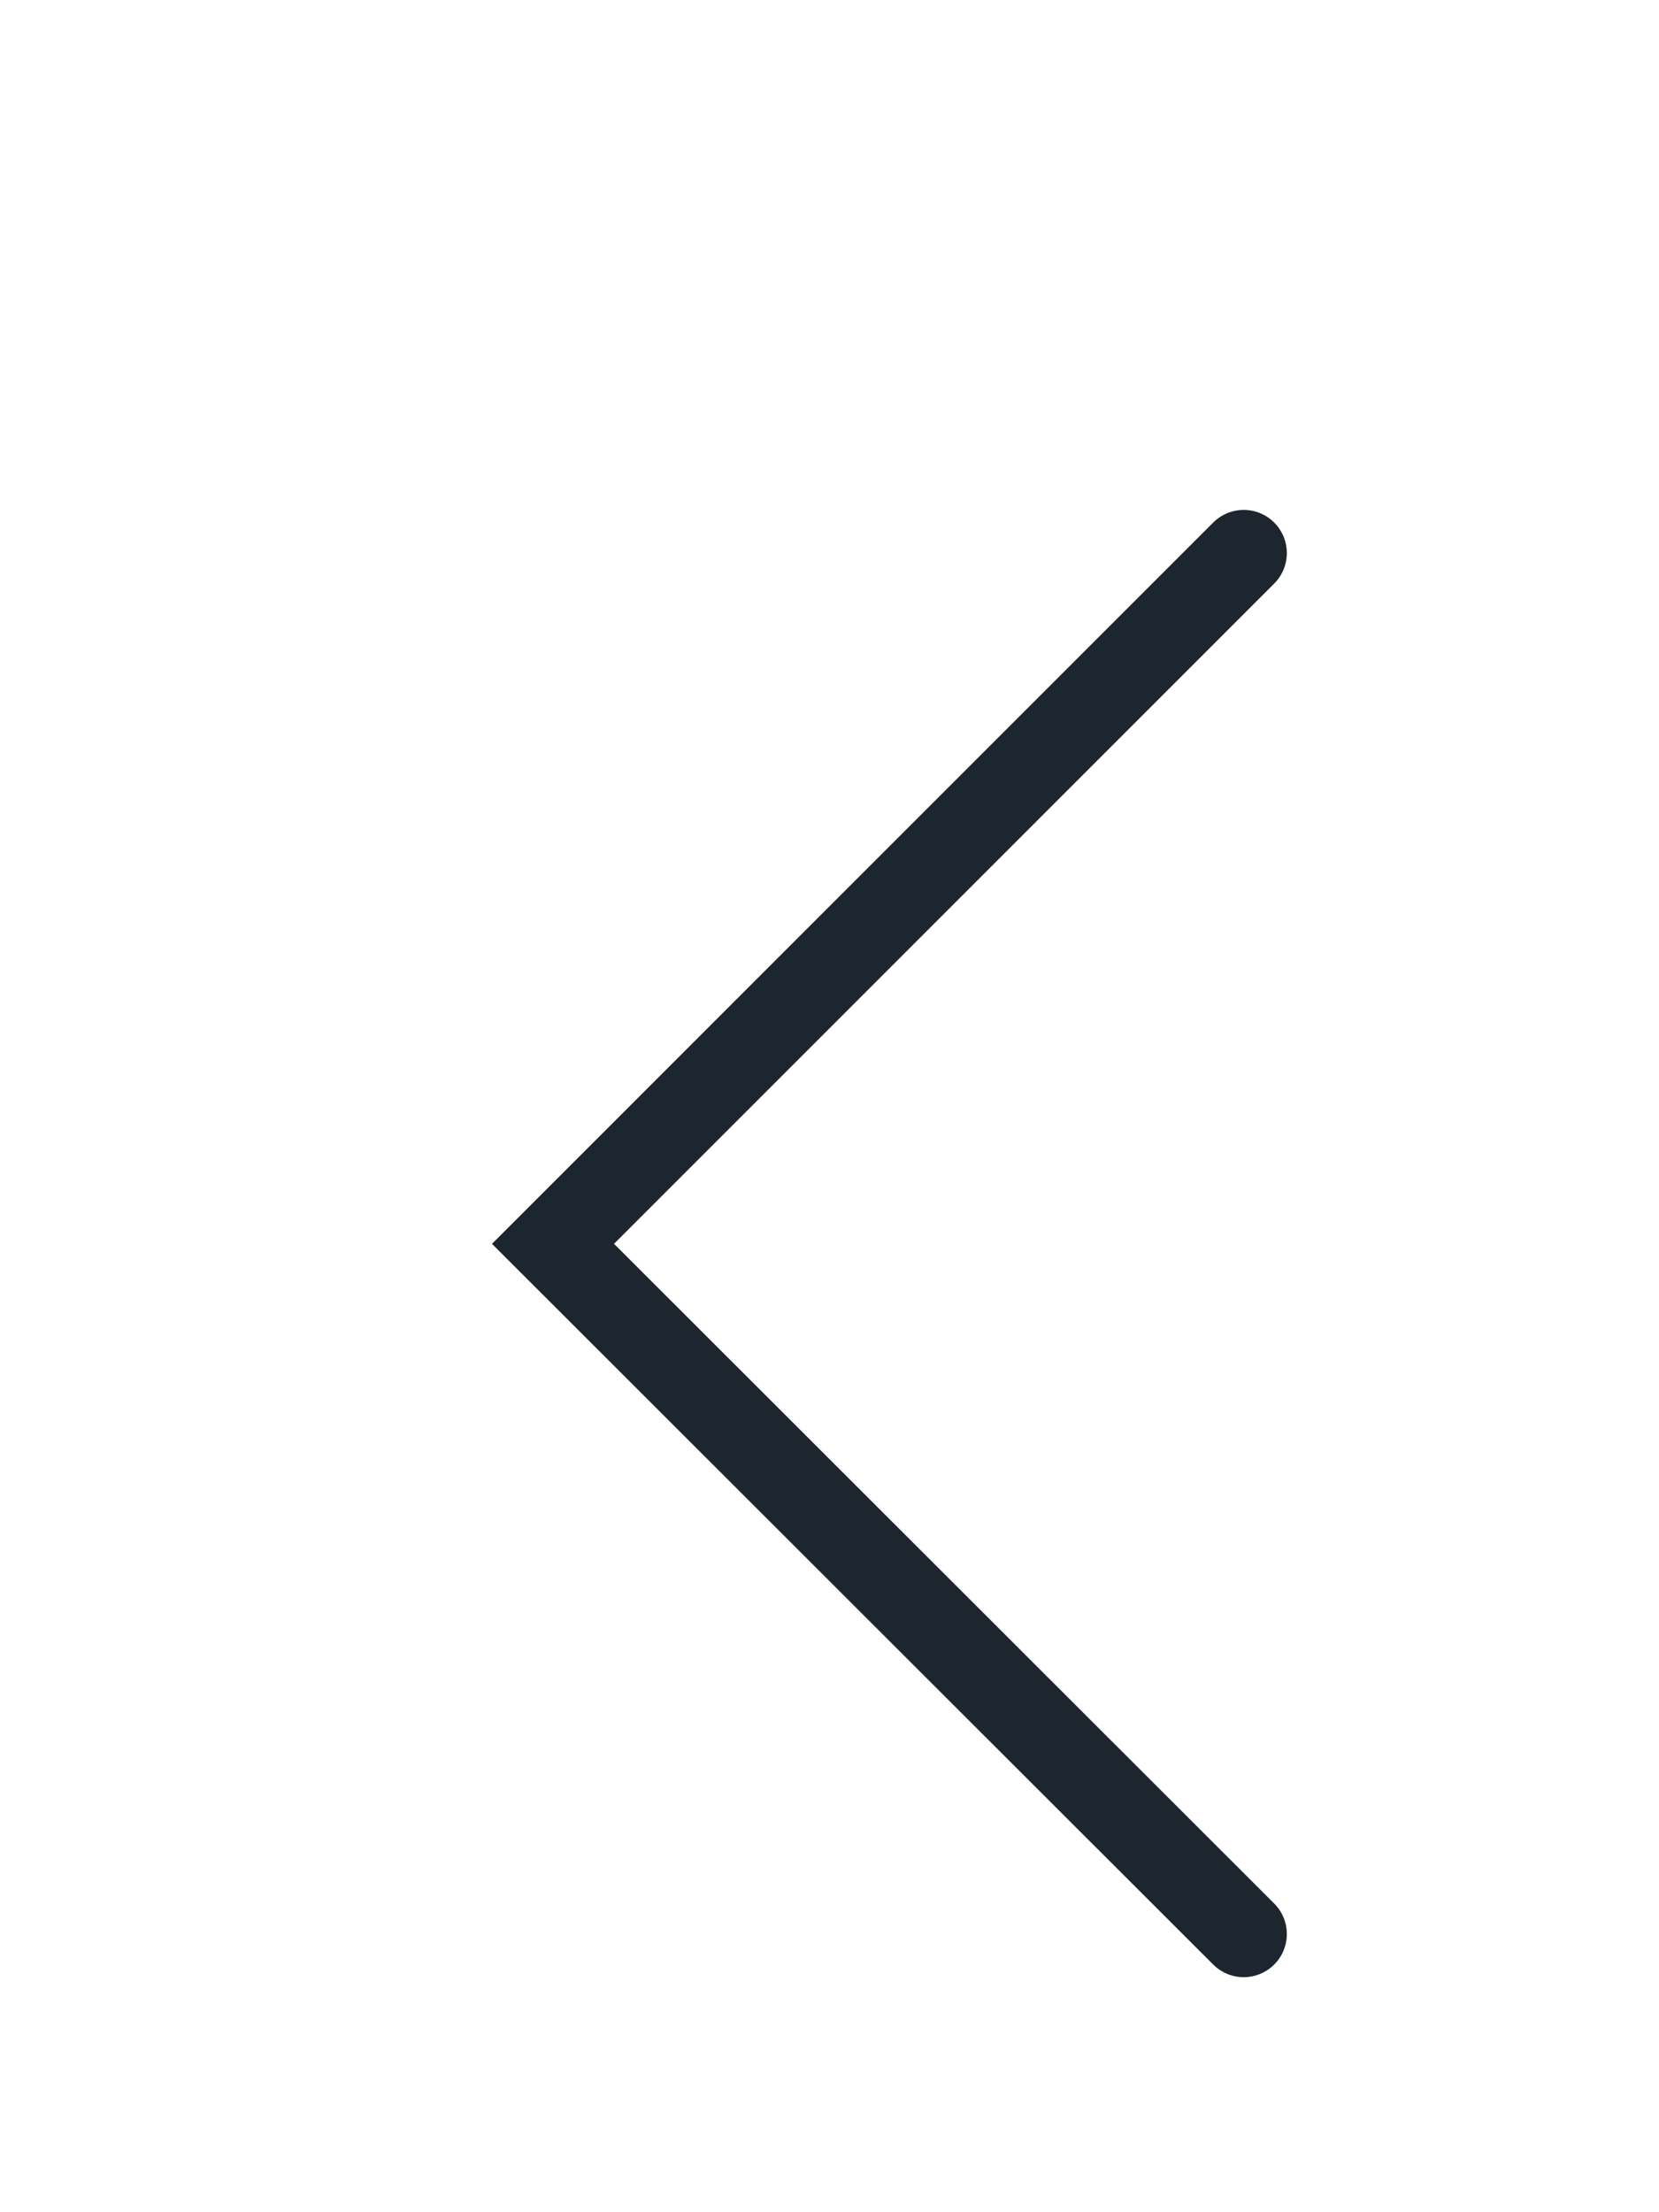<?xml version="1.0" encoding="utf-8"?>
<svg xmlns="http://www.w3.org/2000/svg" fill="none" height="100%" overflow="visible" preserveAspectRatio="none" style="display: block;" viewBox="0 0 3 4" width="100%">
<path d="M2.249 1L1 2.249L2.249 3.497" id="Vector 3" stroke="#1D252F" stroke-linecap="round" stroke-width="0.156"/>
</svg>